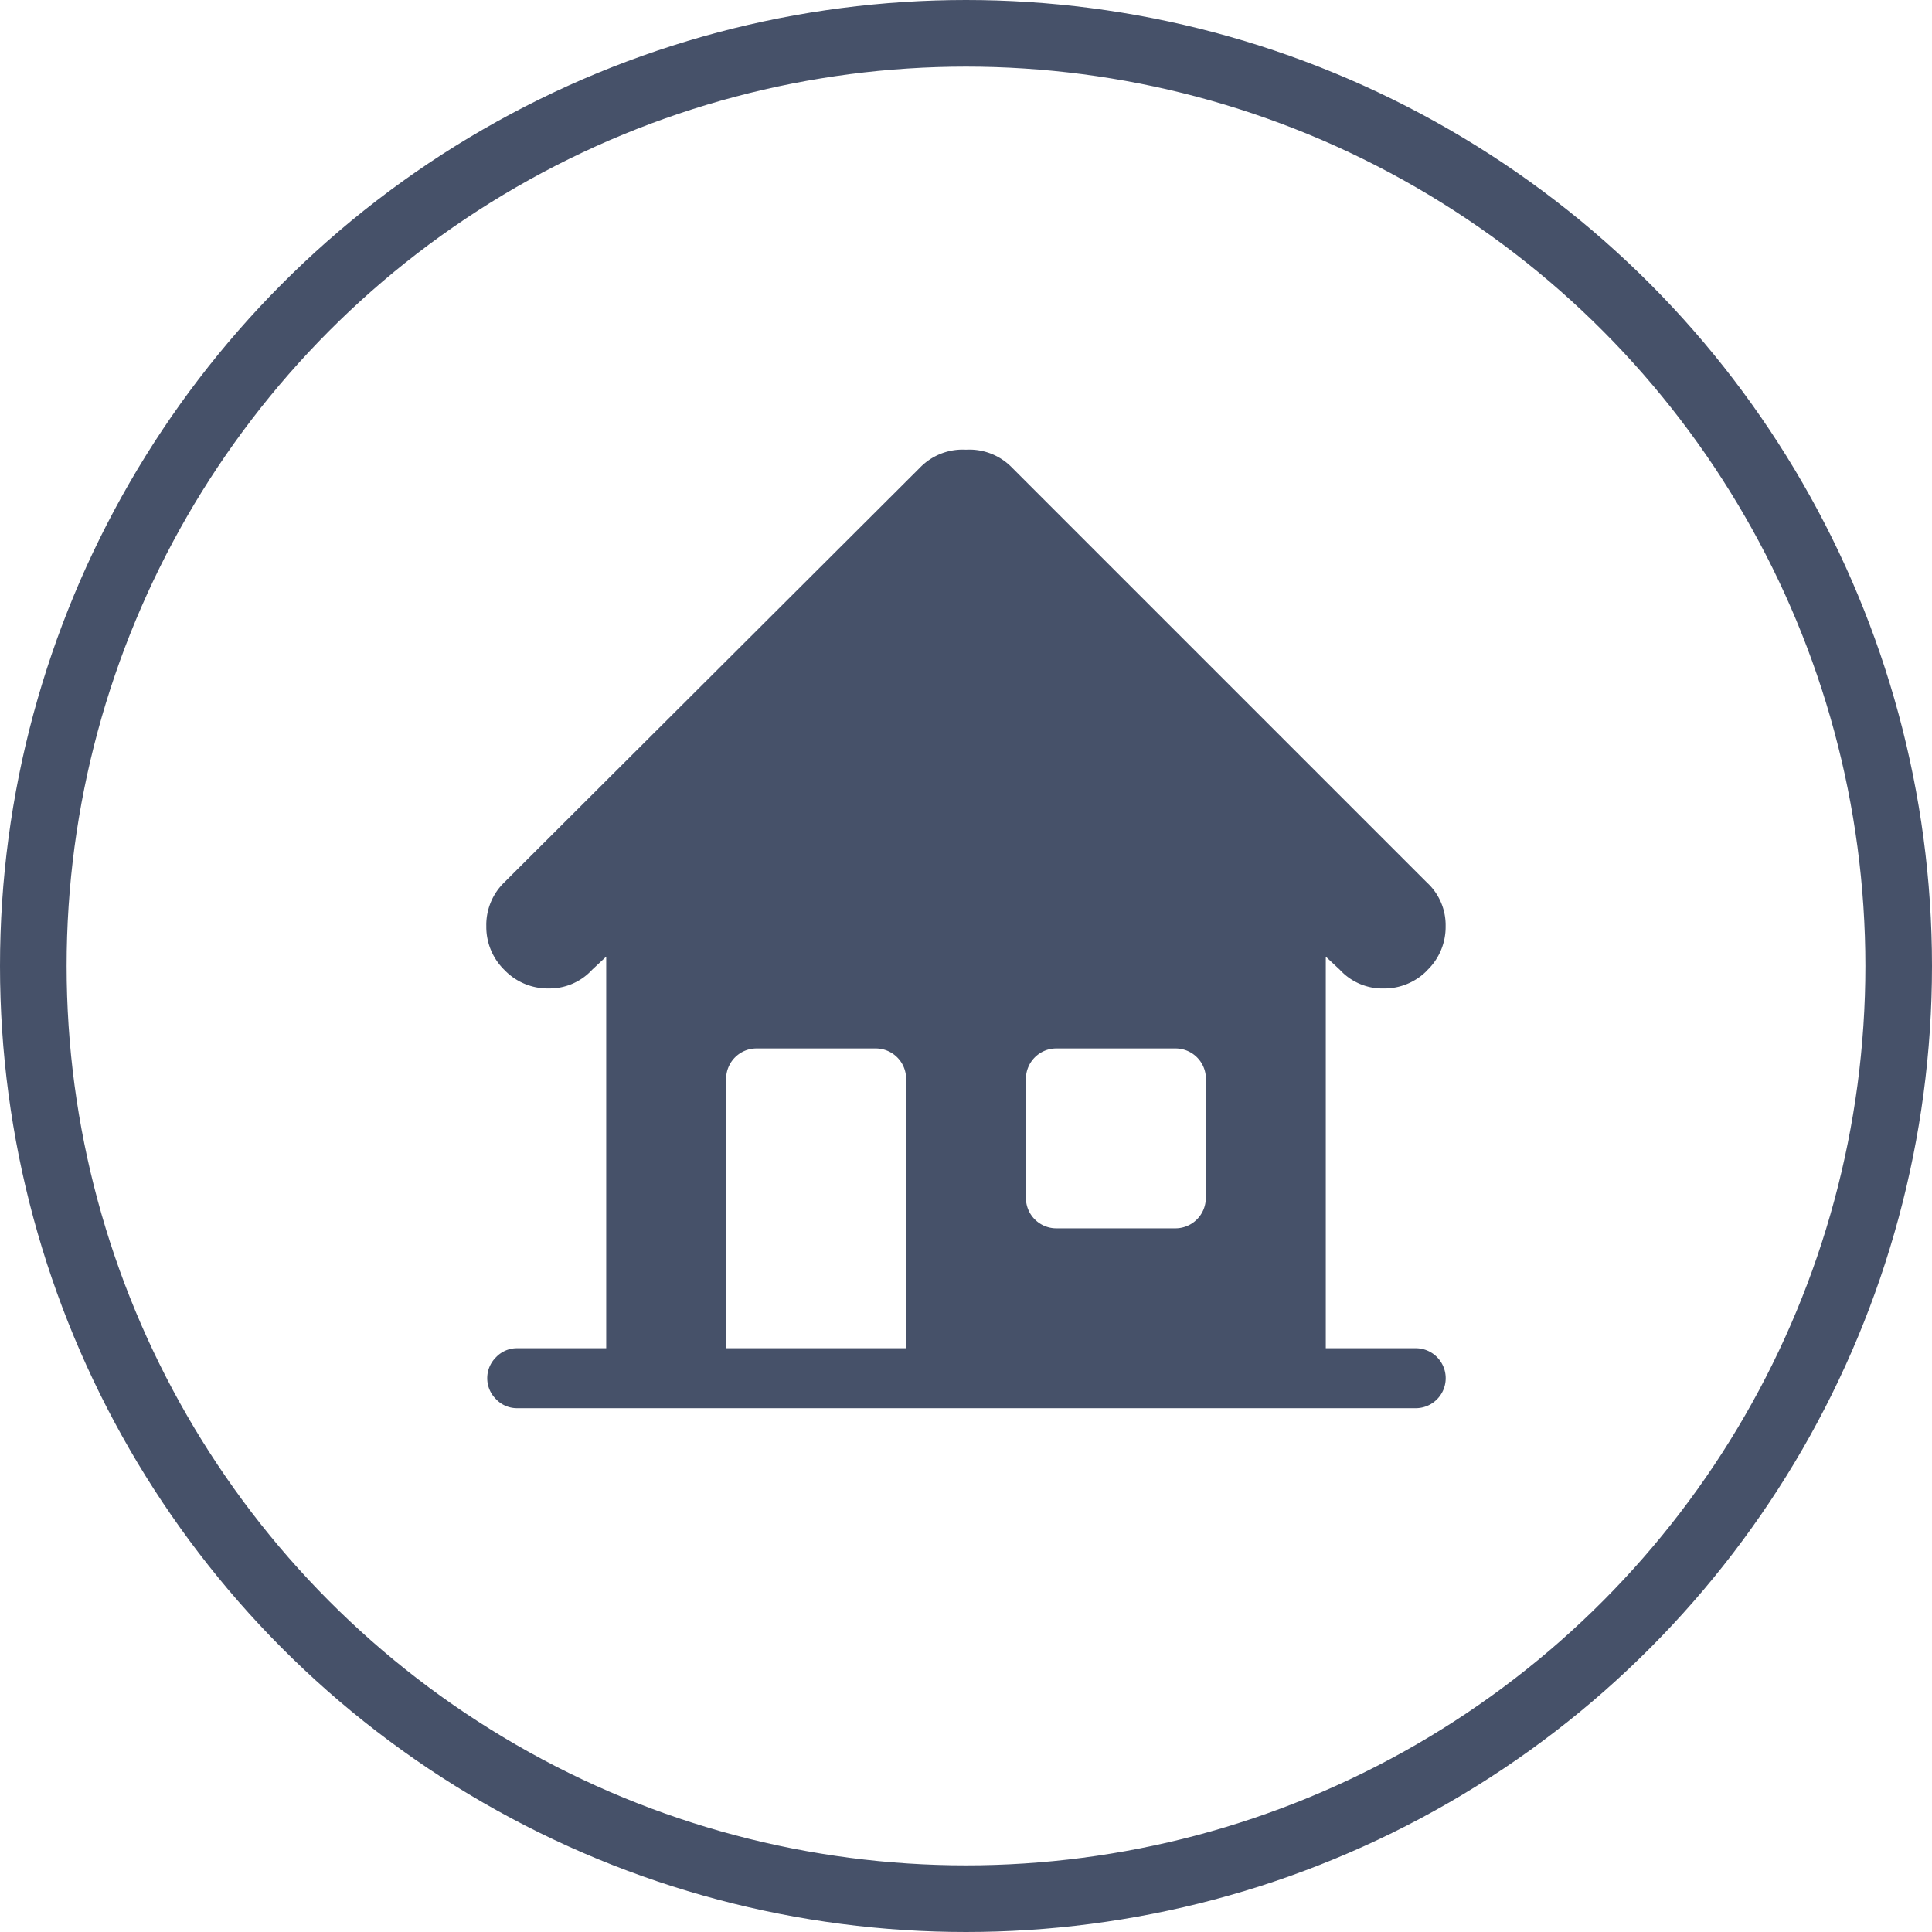 <svg xmlns="http://www.w3.org/2000/svg" width="116" height="116" viewBox="0 0 116 116">
  <g id="Group_16" data-name="Group 16" transform="translate(-1364 -3624)">
    <g id="Group_8" data-name="Group 8" transform="translate(1188 -455)">
      <path id="house" d="M56.506,31.249a3.6,3.6,0,0,1-2.643,1.1,3.47,3.47,0,0,1-2.616-1.125l-.843-.787V53.949h5.4a1.8,1.8,0,0,1,0,3.6H1.856A1.73,1.73,0,0,1,.59,57.014a1.766,1.766,0,0,1,0-2.531,1.73,1.73,0,0,1,1.266-.534H7.2V30.435l-.843.787a3.47,3.47,0,0,1-2.616,1.125,3.6,3.6,0,0,1-2.643-1.1A3.611,3.611,0,0,1,0,28.606,3.553,3.553,0,0,1,1.069,25.99L26.045,1.07A3.564,3.564,0,0,1,28.8,0,3.564,3.564,0,0,1,31.559,1.07l24.92,24.92A3.47,3.47,0,0,1,57.6,28.606a3.6,3.6,0,0,1-1.1,2.643Zm-31.3,6.5a1.825,1.825,0,0,0-1.8-1.8H16.2a1.825,1.825,0,0,0-1.8,1.8v16.2H25.2Zm18,0a1.825,1.825,0,0,0-1.8-1.8H34.2a1.825,1.825,0,0,0-1.8,1.8v7.2a1.825,1.825,0,0,0,1.8,1.8h7.2a1.825,1.825,0,0,0,1.8-1.8Z" transform="translate(205.198 4106.001)" fill="#465169"/>
      <g id="Ellipse_1" data-name="Ellipse 1" transform="translate(176 4079)" fill="none" stroke="#465169" stroke-width="4">
        <circle cx="58" cy="58" r="58" stroke="none"/>
        <circle cx="58" cy="58" r="56" fill="none"/>
      </g>
    </g>
  </g>
</svg>
